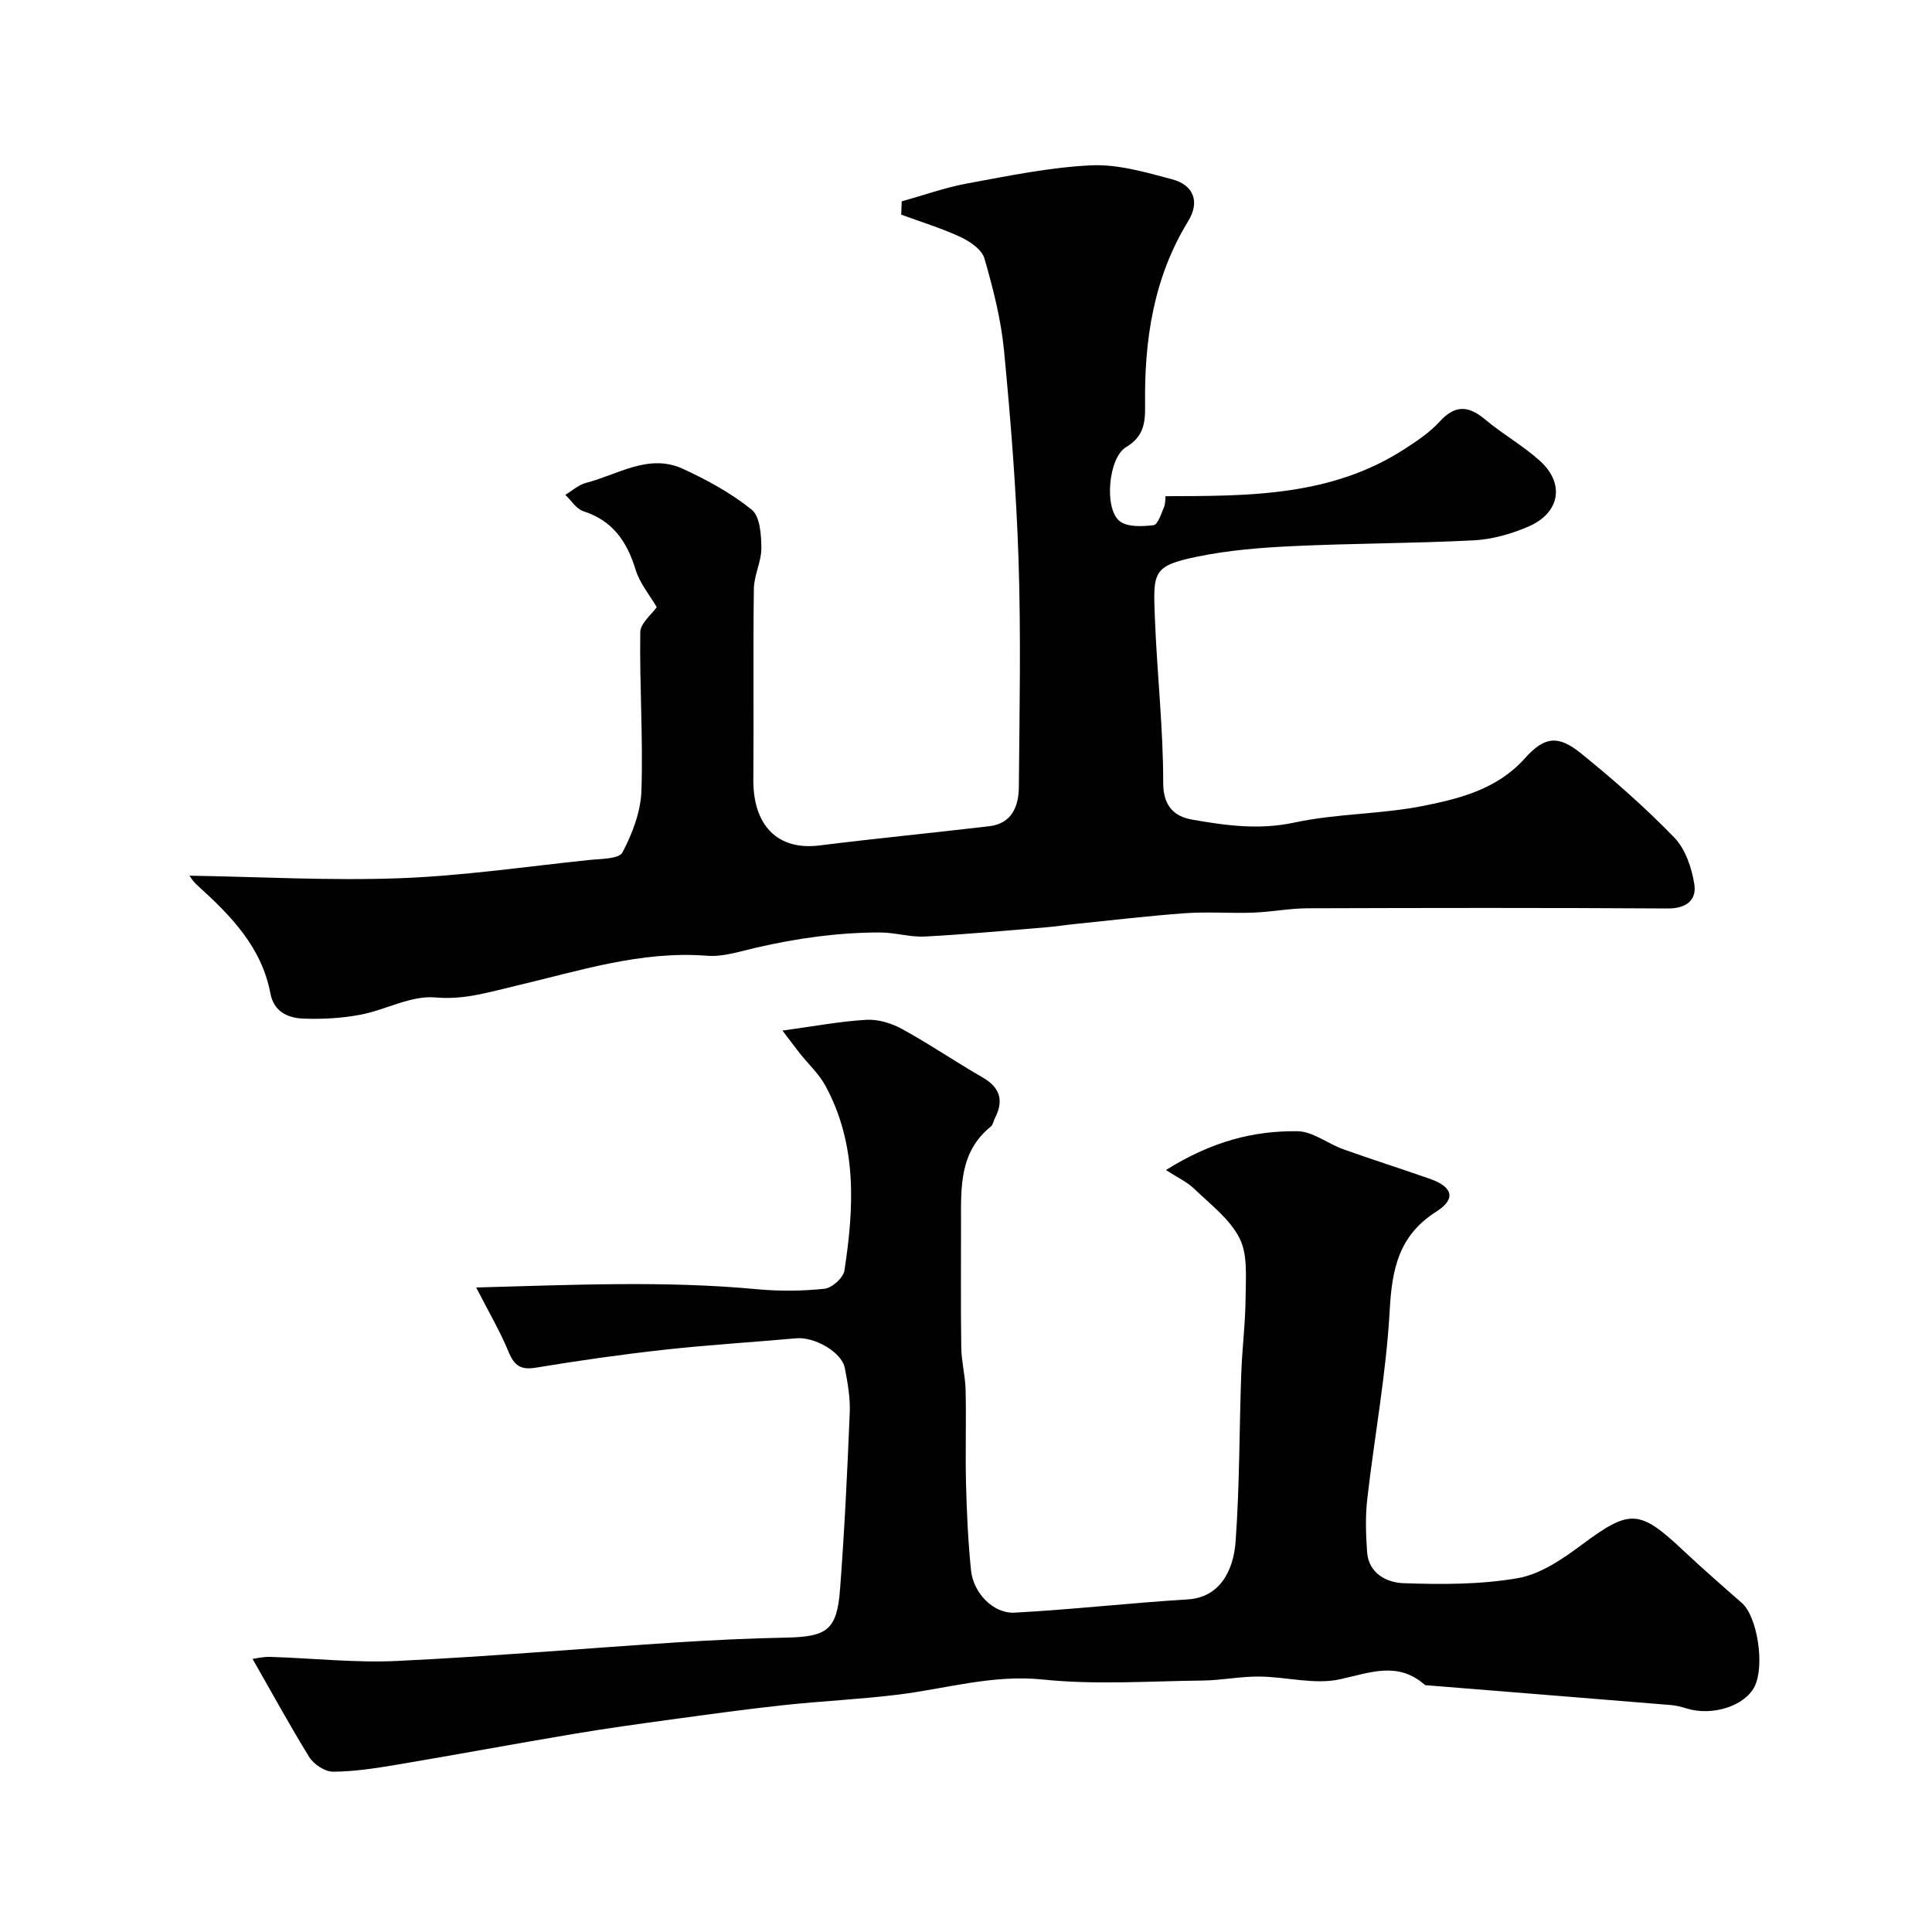 <svg enable-background="new 0 0 400 400" viewBox="0 0 400 400" xmlns="http://www.w3.org/2000/svg"><g fill="#010102"><path d="m39.21 181.3c14.54.23 29.03 1.06 43.48.53 13.09-.48 26.13-2.4 39.18-3.77 2.45-.26 6.27-.19 7-1.57 2.06-3.9 3.79-8.44 3.93-12.79.36-10.92-.4-21.88-.24-32.81.03-1.86 2.37-3.69 3.41-5.19-1.41-2.42-3.51-4.91-4.38-7.77-1.79-5.83-4.74-10.14-10.82-12.09-1.46-.47-2.5-2.23-3.73-3.39 1.43-.85 2.76-2.08 4.3-2.48 6.6-1.69 12.98-6.18 20.11-2.88 4.99 2.31 9.96 5.01 14.2 8.45 1.72 1.39 1.96 5.21 1.98 7.92.02 2.8-1.51 5.61-1.55 8.43-.18 13.16 0 26.33-.11 39.49-.07 9.34 4.85 14.76 13.71 13.66 11.7-1.46 23.43-2.6 35.14-3.98 4.71-.56 6.08-4.15 6.12-8.1.14-15.66.45-31.34-.06-46.98-.47-14.5-1.62-28.99-3.01-43.43-.62-6.43-2.26-12.82-4.06-19.06-.52-1.81-2.96-3.49-4.91-4.4-3.97-1.85-8.19-3.13-12.31-4.65.03-.92.07-1.84.1-2.75 4.52-1.26 8.97-2.86 13.57-3.71 8.5-1.56 17.05-3.34 25.64-3.75 5.54-.26 11.28 1.43 16.77 2.89 4.51 1.2 5.77 4.68 3.34 8.65-7.22 11.77-9.12 24.74-8.93 38.17.05 3.69-.33 6.48-3.95 8.64-3.63 2.17-4.59 12.63-1.35 15.29 1.58 1.3 4.7 1.13 7.04.87.86-.1 1.6-2.34 2.16-3.71.35-.85.27-1.89.32-2.3 17.36-.03 34.32.03 49.41-9.71 2.6-1.68 5.27-3.45 7.33-5.71 3.23-3.55 6-3.36 9.48-.43 3.62 3.04 7.84 5.39 11.33 8.56 5.2 4.71 4.12 10.79-2.45 13.6-3.52 1.51-7.45 2.63-11.25 2.83-12.42.64-24.86.61-37.28 1.19-6.71.31-13.49.84-20.04 2.2-9.24 1.91-9.1 3.16-8.72 12.78.44 11.37 1.73 22.73 1.72 34.1 0 4.9 2.47 6.93 5.93 7.54 6.97 1.23 13.92 2.2 21.24.62 8.77-1.89 17.97-1.7 26.78-3.47 7.57-1.52 15.22-3.47 20.88-9.78 4.15-4.63 6.95-4.9 11.73-1.03 6.71 5.44 13.24 11.17 19.24 17.37 2.31 2.38 3.62 6.27 4.16 9.66.52 3.31-1.65 5.07-5.55 5.04-24.82-.16-49.65-.12-74.48-.04-3.76.01-7.52.76-11.29.9-4.69.17-9.41-.21-14.08.12-7.67.55-15.3 1.47-22.95 2.25-1.96.2-3.9.51-5.86.67-8.36.68-16.72 1.47-25.09 1.91-3.07.16-6.19-.84-9.29-.84-8.68-.01-17.22 1.2-25.68 3.15-3.33.77-6.8 1.93-10.1 1.67-13.77-1.08-26.6 3.17-39.66 6.23-5.47 1.28-10.63 2.94-16.65 2.4-5.03-.45-10.29 2.6-15.55 3.59-3.85.72-7.86.94-11.78.79-3.18-.12-6.08-1.43-6.79-5.19-1.82-9.66-8.26-16.19-15.15-22.42-.6-.55-1.11-1.22-1.56-1.9-.19-.22-.03-.64-.07-.08z"/><path d="m52.29 343.46c.64-.08 2.17-.47 3.68-.42 8.77.27 17.56 1.26 26.29.84 19.25-.92 38.46-2.58 57.69-3.83 7.59-.49 15.19-.85 22.8-1 8.49-.17 10.53-1.58 11.17-9.98.93-12.18 1.51-24.39 2.01-36.59.13-3.07-.43-6.21-1.02-9.25-.65-3.31-6.28-6.49-10.06-6.15-9.13.82-18.3 1.37-27.41 2.38-8.86.98-17.69 2.24-26.48 3.7-3.16.52-4.49-.42-5.67-3.28-1.72-4.19-4.04-8.12-6.7-13.32 20.02-.54 39.07-1.43 58.17.36 4.62.43 9.36.39 13.97-.1 1.54-.17 3.87-2.28 4.1-3.77 2.01-13.07 2.67-26.13-3.96-38.3-1.31-2.41-3.45-4.37-5.18-6.55-1.05-1.33-2.06-2.69-3.69-4.83 6.51-.88 11.93-1.92 17.39-2.23 2.44-.14 5.22.72 7.4 1.92 5.67 3.11 11.04 6.78 16.65 10.01 3.68 2.12 4.41 4.83 2.53 8.47-.29.57-.39 1.35-.84 1.71-6.49 5.23-6.17 12.54-6.16 19.78.01 8.66-.08 17.33.05 25.99.04 2.93.84 5.85.9 8.78.15 6.52-.08 13.05.09 19.57.15 5.93.43 11.87 1.03 17.76.48 4.67 4.61 8.99 9.02 8.75 11.97-.64 23.89-2.01 35.85-2.74 6.4-.39 9.45-5.59 9.91-12.03.84-11.56.75-23.19 1.17-34.78.19-5.27.87-10.53.9-15.8.02-4.09.47-8.74-1.24-12.14-2.01-4-6.05-7.03-9.41-10.27-1.48-1.43-3.47-2.33-5.84-3.88 9.52-5.96 18.19-8.15 27.24-8.03 3.16.04 6.24 2.57 9.45 3.72 5.97 2.14 12.02 4.05 18 6.15 4.67 1.64 5.44 4.13 1.3 6.76-7.84 4.98-9.2 11.93-9.67 20.51-.72 13.04-3.15 25.98-4.64 38.99-.42 3.62-.29 7.34-.04 10.98.32 4.47 4.1 6.34 7.51 6.46 7.9.28 15.96.3 23.7-1.04 4.65-.81 9.18-3.9 13.12-6.83 10.03-7.46 11.97-7.52 21.08 1.05 3.97 3.73 8.07 7.32 12.17 10.9 3.22 2.81 4.82 13.01 2.63 17.35-2.03 4-8.71 6.14-14.01 4.52-1.08-.33-2.19-.63-3.31-.72-16.95-1.39-33.91-2.75-50.87-4.12-5.61-4.99-11.34-2.6-17.63-1.21-5.27 1.16-11.13-.52-16.73-.57-3.93-.03-7.86.79-11.8.83-10.99.12-22.08.92-32.96-.21-10.41-1.08-20 1.89-29.95 3.12-7.82.97-15.72 1.32-23.56 2.16-7.81.84-15.59 1.92-23.37 2.98-6.8.93-13.6 1.87-20.37 3.01-12.2 2.05-24.37 4.32-36.58 6.37-4.35.73-8.77 1.42-13.16 1.44-1.67.01-3.98-1.52-4.92-3.02-4.04-6.54-7.74-13.35-11.74-20.33z"/></g></svg>